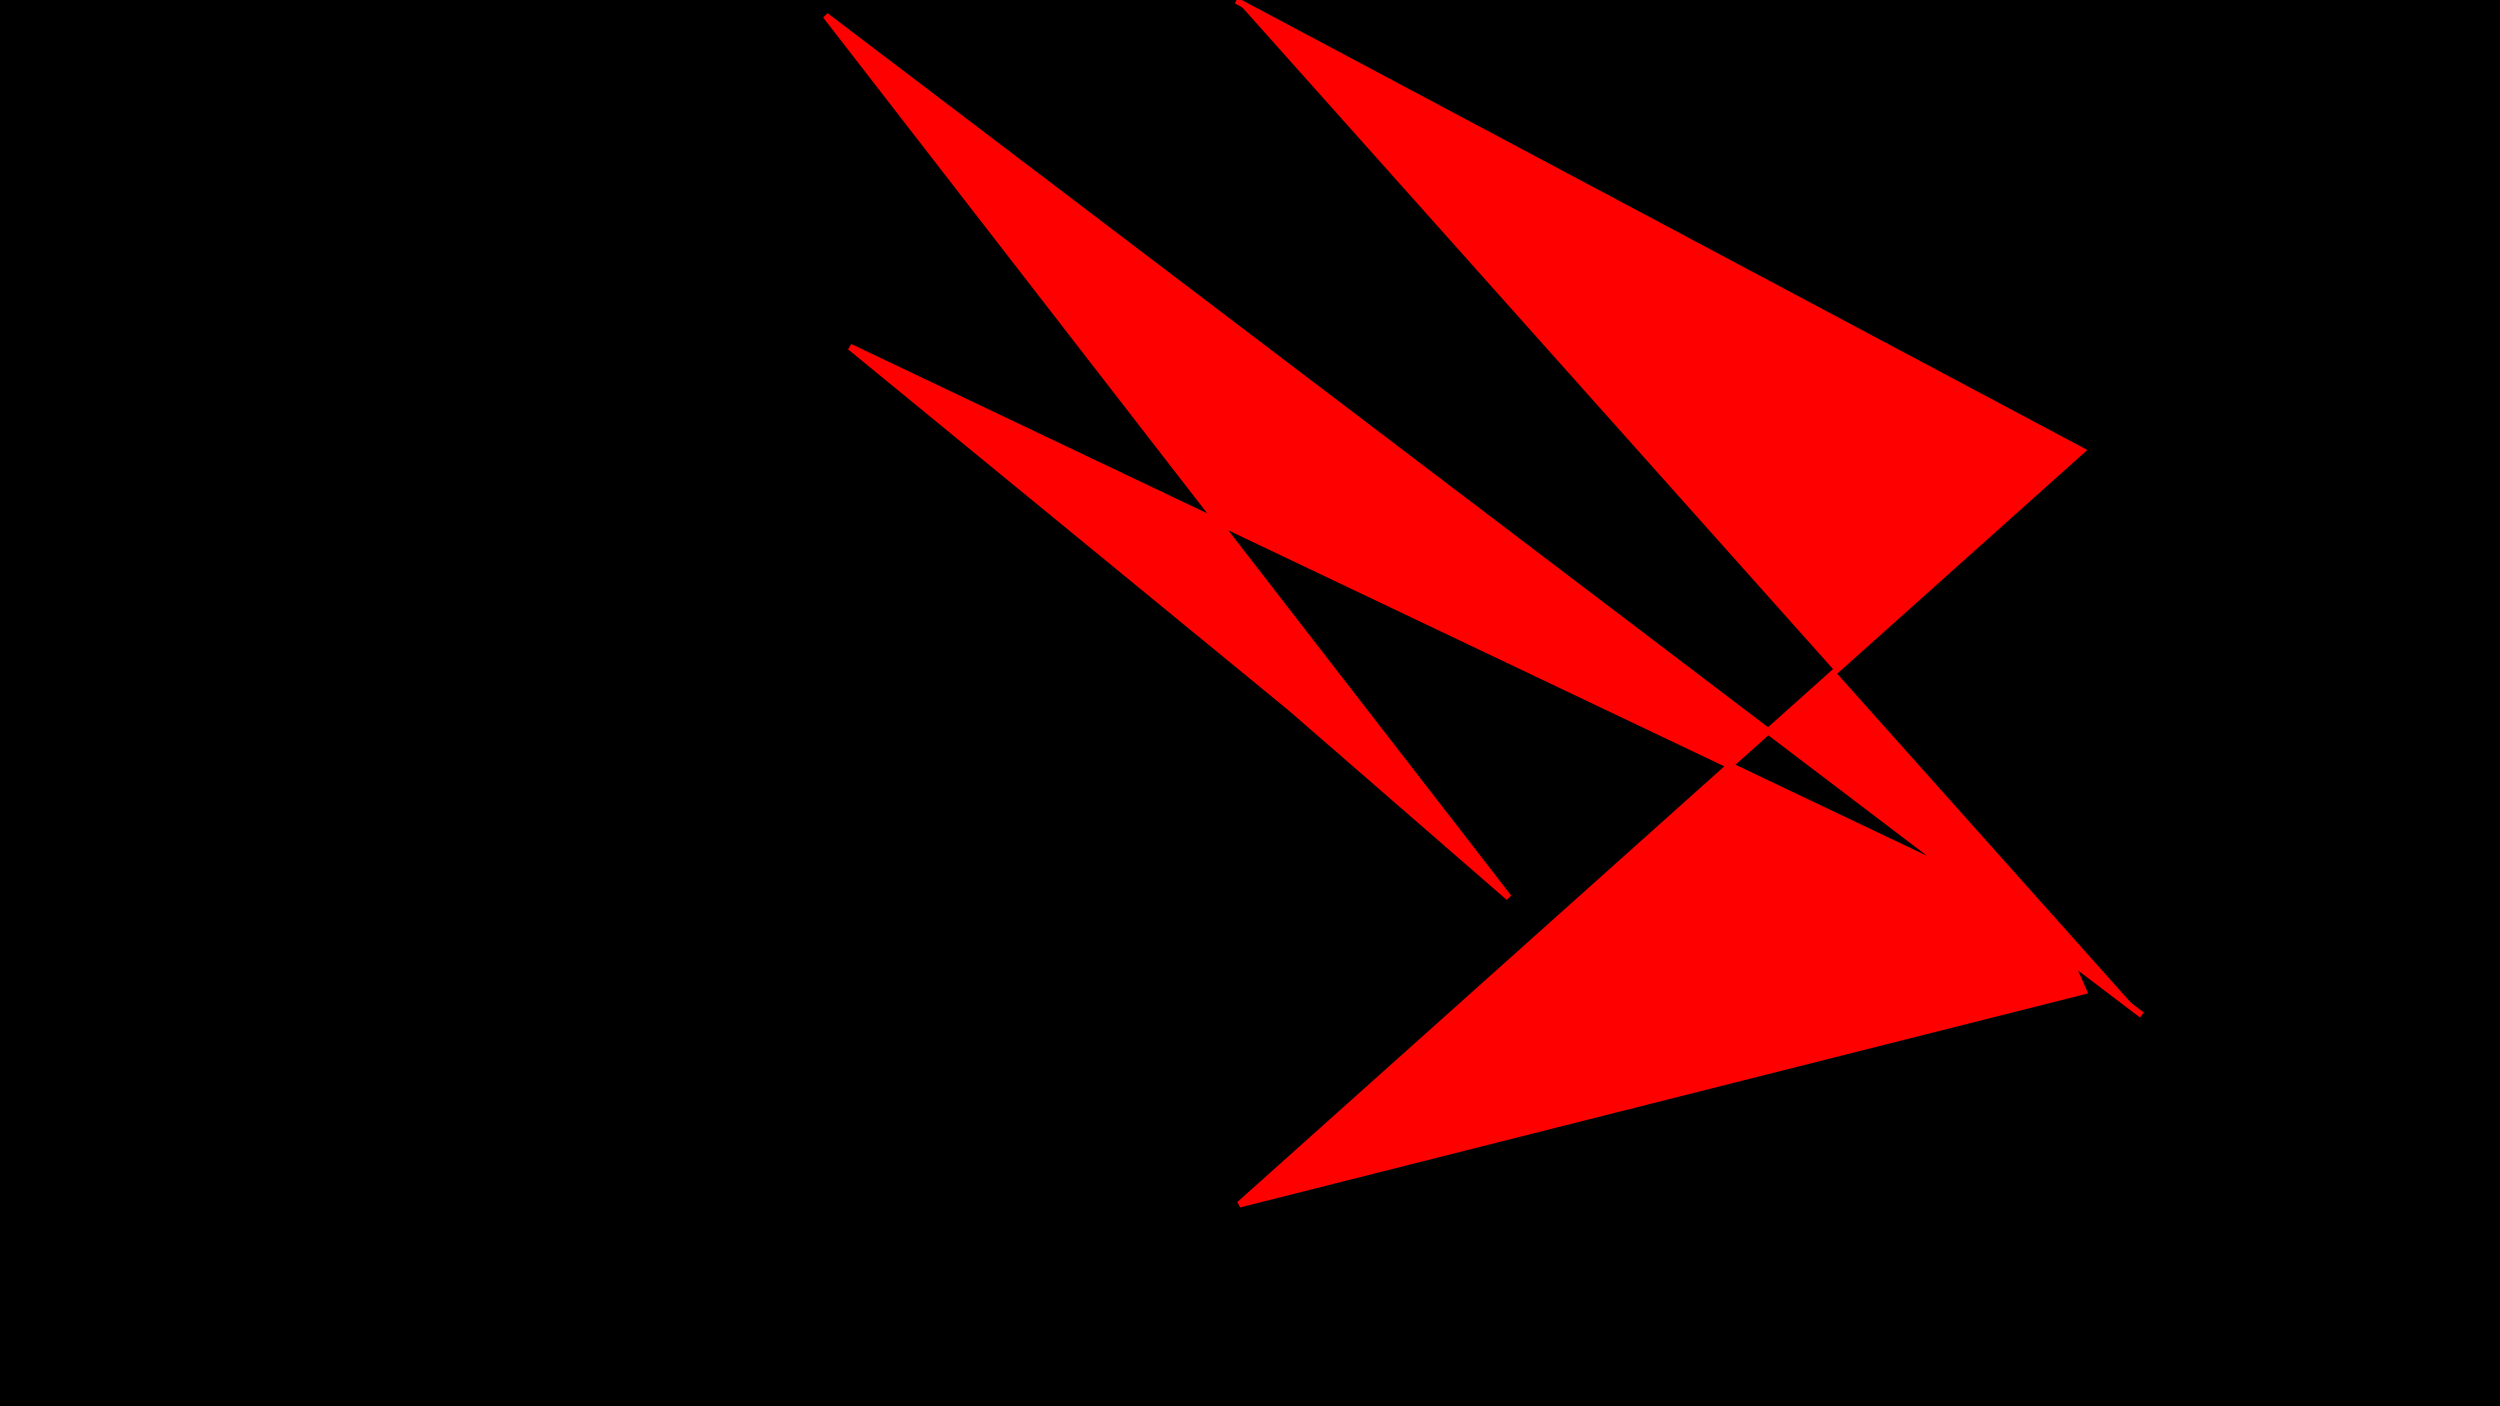 <svg viewBox='0 0 4e3 2250' xmlns='http://www.w3.org/2000/svg'><filter id='static'><feTurbulence type='turbulence' baseFrequency='0.99' numOctaves='10' result='turbulence'><animate id='sd' attributeName='seed' dur='2s' values='48569;37330;16160;34025;68208;59833;32849;49458;37221;86011;3563;24675;36536' repeatCount='indefinite'/></feTurbulence><feColorMatrix type='saturate' values='1' result='saturate'/><feComponentTransfer><feFuncR id='r' type='discrete' tableValues='1 0 1 0 0'/><feFuncG id='g' type='discrete' tableValues='0 1 1 1 1'/><feFuncB id='b' type='discrete' tableValues='0 0 1 0 1'/><feFuncA type='discrete' tableValues='1 1'/></feComponentTransfer></filter><rect width='100%' height='100%' filter='url(#static)'/><path id='MP' fill='red' stroke='red' stroke-width='10' d='M3427,1624 L1321,25 L2414,1436 L2064,1132 L1360,555 L3283,1470 L3334,1586 L1983,1927 L3331,721 L1978,1'><animate id='MP' attributeName='stroke' dur='20s' values='red;red;red;red;green;gold;blue;black;white;green' repeatCount='indefinite'/></path></svg>